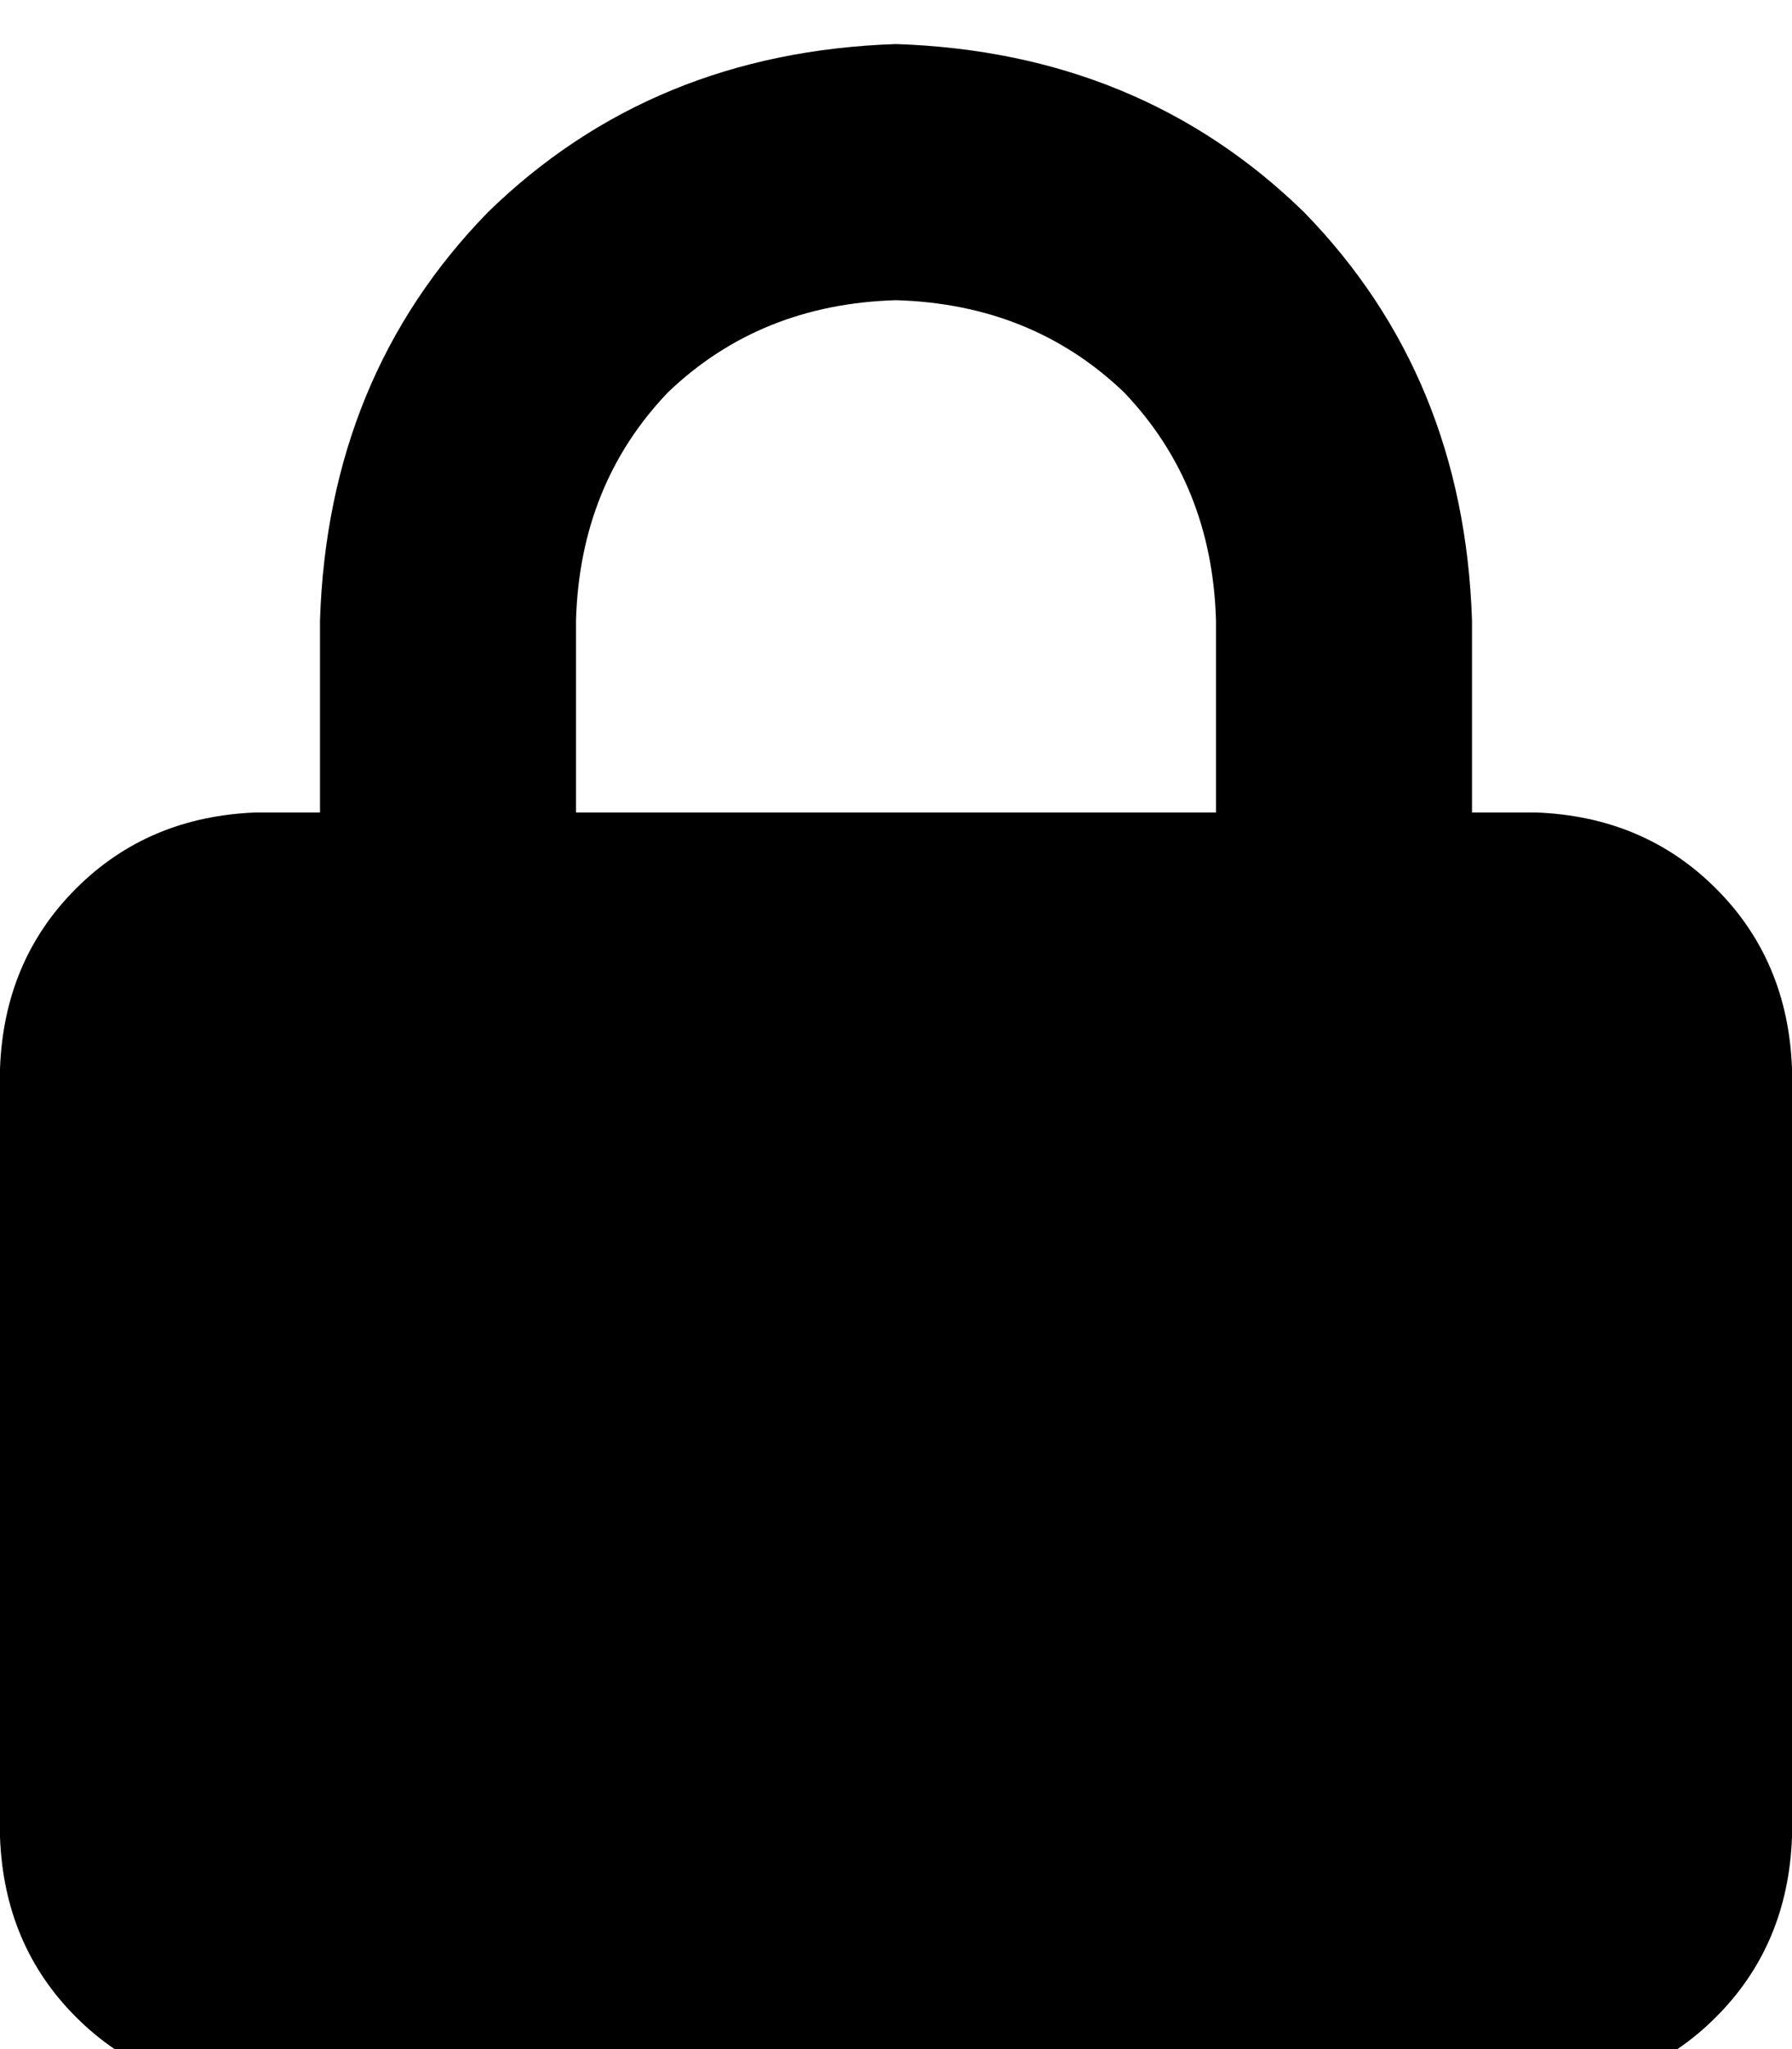 <svg xmlns="http://www.w3.org/2000/svg" xmlns:xlink="http://www.w3.org/1999/xlink" fill="none" version="1.1" width="14" height="16" viewBox="0 0 14 16"><defs><clipPath id="master_svg0_414_8517"><rect x="0" y="0" width="14" height="16" rx="0"/></clipPath></defs><g clip-path="url(#master_svg0_414_8517)"><g transform="matrix(1,0,0,-1,0,32.688)"><g><path d="M4.5,27.844L4.5,26.344L4.5,27.844L4.5,26.344L9.5,26.344L9.5,27.844Q9.469,28.906,8.781,29.625Q8.062,30.313,7,30.344Q5.938,30.313,5.219,29.625Q4.531,28.906,4.5,27.844ZM2.5,26.344L2.5,27.844L2.5,26.344L2.5,27.844Q2.562,29.75,3.812,31.031Q5.094,32.281,7,32.344Q8.906,32.281,10.188,31.031Q11.438,29.75,11.5,27.844L11.5,26.344L12,26.344Q12.844,26.312,13.406,25.75Q13.969,25.188,14,24.344L14,18.344Q13.969,17.5,13.406,16.938Q12.844,16.375,12,16.344L2,16.344Q1.156,16.375,0.594,16.938Q0.031,17.5,0,18.344L0,24.344Q0.031,25.188,0.594,25.75Q1.156,26.312,2,26.344L2.5,26.344Z" fill="#000000" fill-opacity="1" style="mix-blend-mode:passthrough"/></g></g></g></svg>